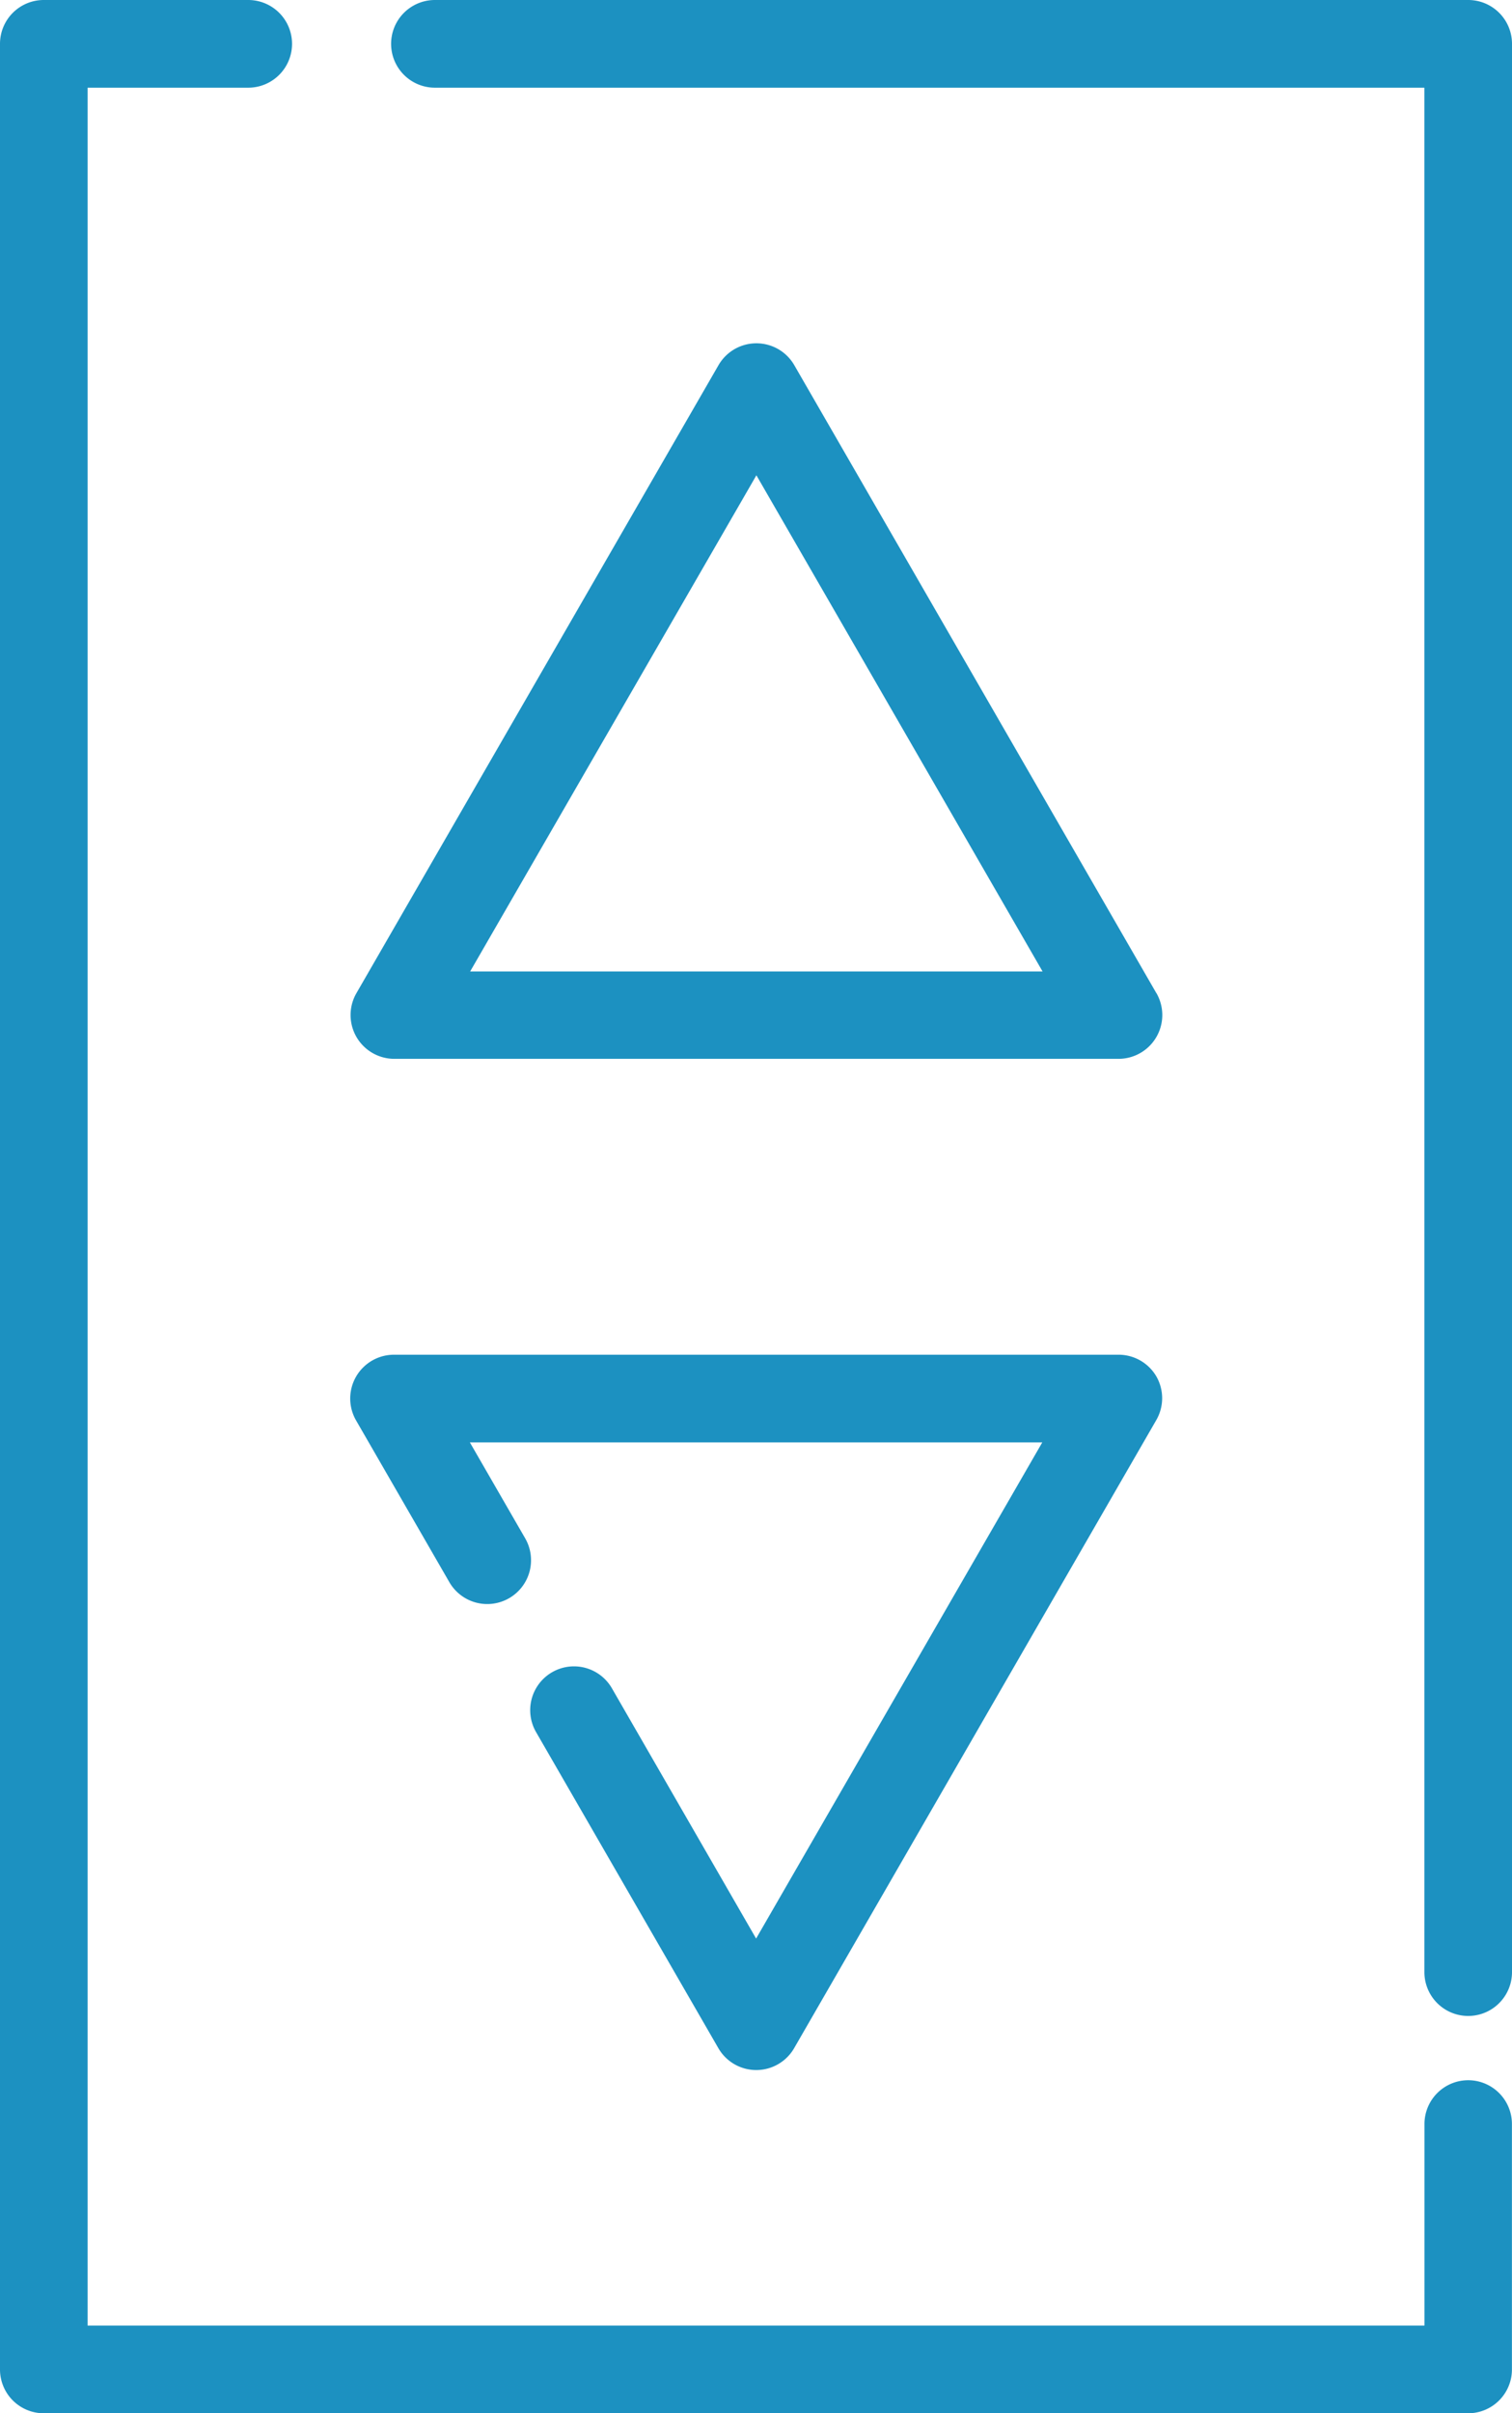 <svg xmlns="http://www.w3.org/2000/svg" width="20.971" height="33.44" viewBox="0 0 20.971 33.44">
  <g id="elevator" transform="translate(-95.457)">
    <g id="Group_1789" data-name="Group 1789" transform="translate(100.314 4.76)">
      <g id="Group_1788" data-name="Group 1788">
        <path id="Path_3014" data-name="Path 3014" d="M181,81.886l-5.021-8.7a.607.607,0,0,0-1.052,0l-5.021,8.7a.607.607,0,0,0,.526.911h10.043a.607.607,0,0,0,.526-.911Zm-9.517-.3,3.97-6.875,3.969,6.875Z" transform="translate(-169.819 -72.885)" fill="#1c91c1"/>
      </g>
    </g>
    <g id="Group_1791" data-name="Group 1791" transform="translate(100.314 18.768)">
      <g id="Group_1790" data-name="Group 1790">
        <path id="Path_3015" data-name="Path 3015" d="M181,287.66a.607.607,0,0,0-.526-.3H170.427a.607.607,0,0,0-.526.911l1.293,2.24a.607.607,0,0,0,1.052-.607l-.767-1.329h7.939l-3.969,6.875-2-3.468a.607.607,0,1,0-1.052.607l2.528,4.379a.607.607,0,0,0,1.052,0l5.021-8.7A.607.607,0,0,0,181,287.66Z" transform="translate(-169.819 -287.356)" fill="#1c91c1"/>
      </g>
    </g>
    <g id="Group_1793" data-name="Group 1793" transform="translate(100.882)">
      <g id="Group_1792" data-name="Group 1792">
        <path id="Path_3016" data-name="Path 3016" d="M193.457,0H179.125a.607.607,0,0,0,0,1.215h13.724V27.327a.607.607,0,1,0,1.215,0V.607A.607.607,0,0,0,193.457,0Z" transform="translate(-178.518)" fill="#1c91c1"/>
      </g>
    </g>
    <g id="Group_1795" data-name="Group 1795" transform="translate(95.457)">
      <g id="Group_1794" data-name="Group 1794">
        <path id="Path_3017" data-name="Path 3017" d="M115.821,28.825a.607.607,0,0,0-.607.607v2.793H96.672V1.215H98.9A.607.607,0,1,0,98.9,0H96.064a.607.607,0,0,0-.607.607V32.833a.607.607,0,0,0,.607.607h19.756a.607.607,0,0,0,.607-.607v-3.4A.607.607,0,0,0,115.821,28.825Z" transform="translate(-95.457)" fill="#1c91c1"/>
      </g>
    </g>
  </g>
</svg>
